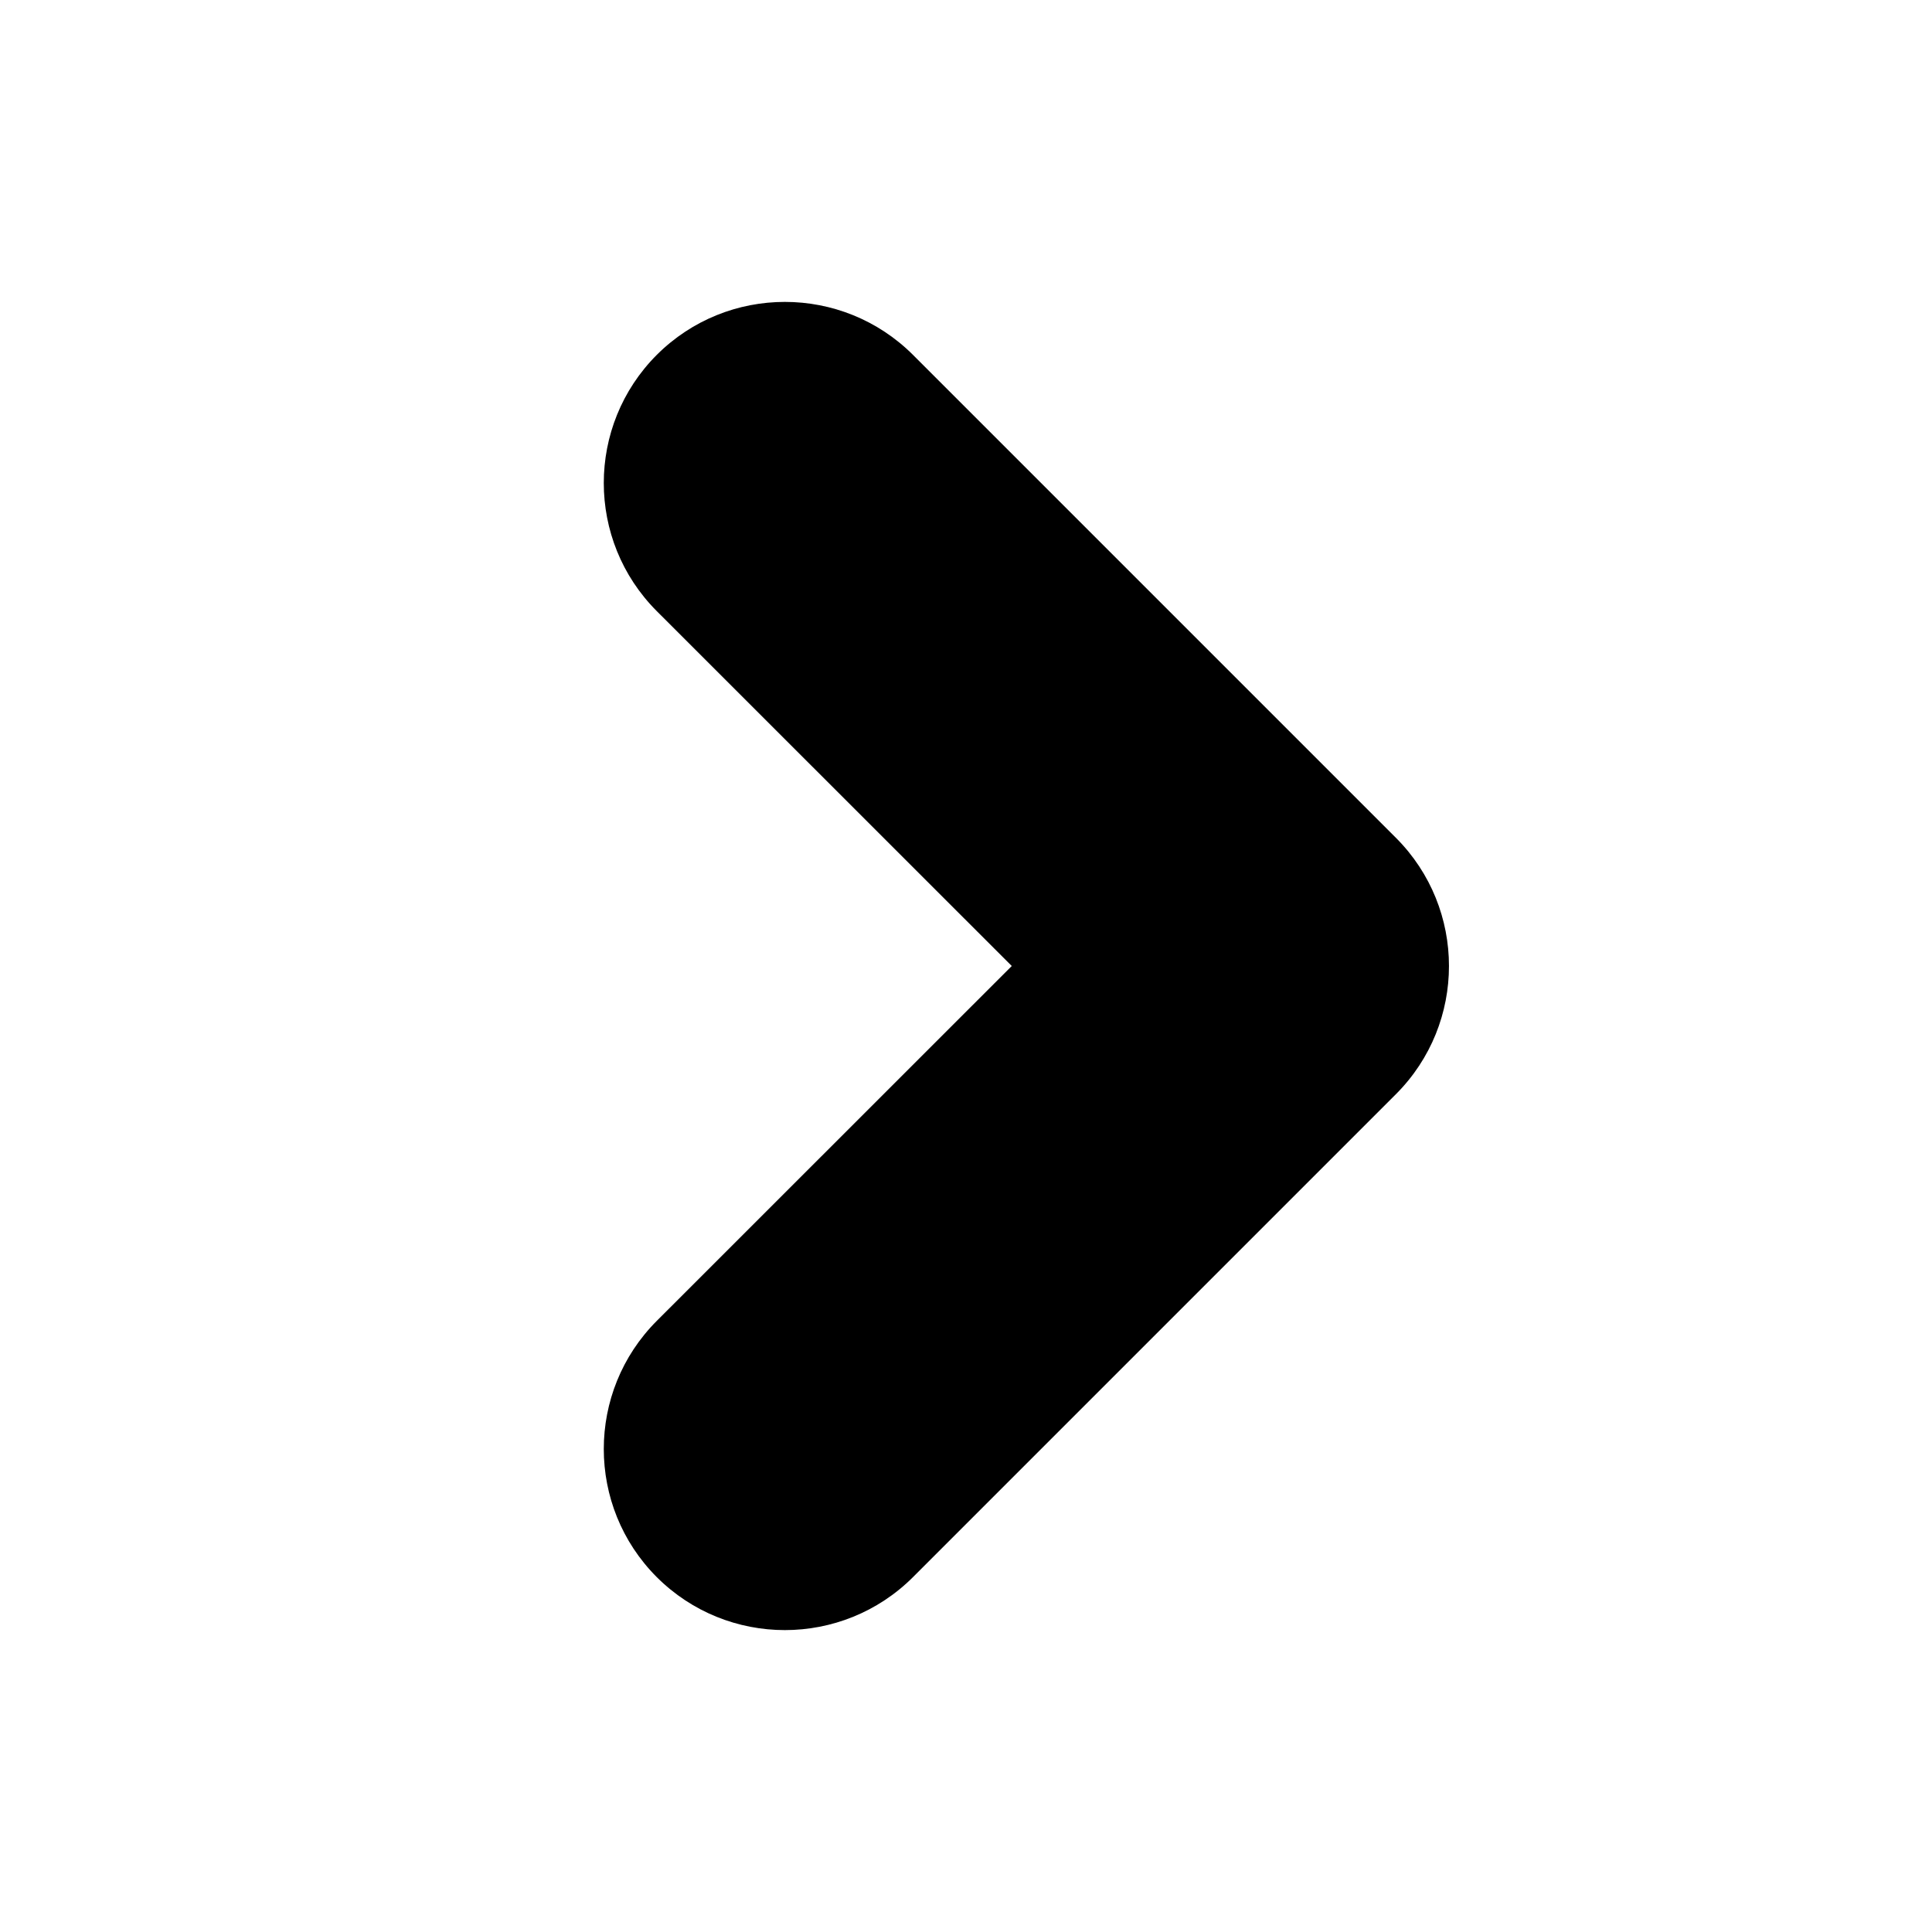 <svg width="16" height="16" viewBox="0 0 16 16" fill="none" xmlns="http://www.w3.org/2000/svg">
<path fill-rule="evenodd" clip-rule="evenodd" d="M5.439 13.061C4.854 12.475 4.854 11.525 5.439 10.939L8.379 8L5.439 5.061C4.854 4.475 4.854 3.525 5.439 2.939C6.025 2.354 6.975 2.354 7.561 2.939L11.561 6.939C12.146 7.525 12.146 8.475 11.561 9.061L7.561 13.061C6.975 13.646 6.025 13.646 5.439 13.061Z" fill="black"/>
</svg>
